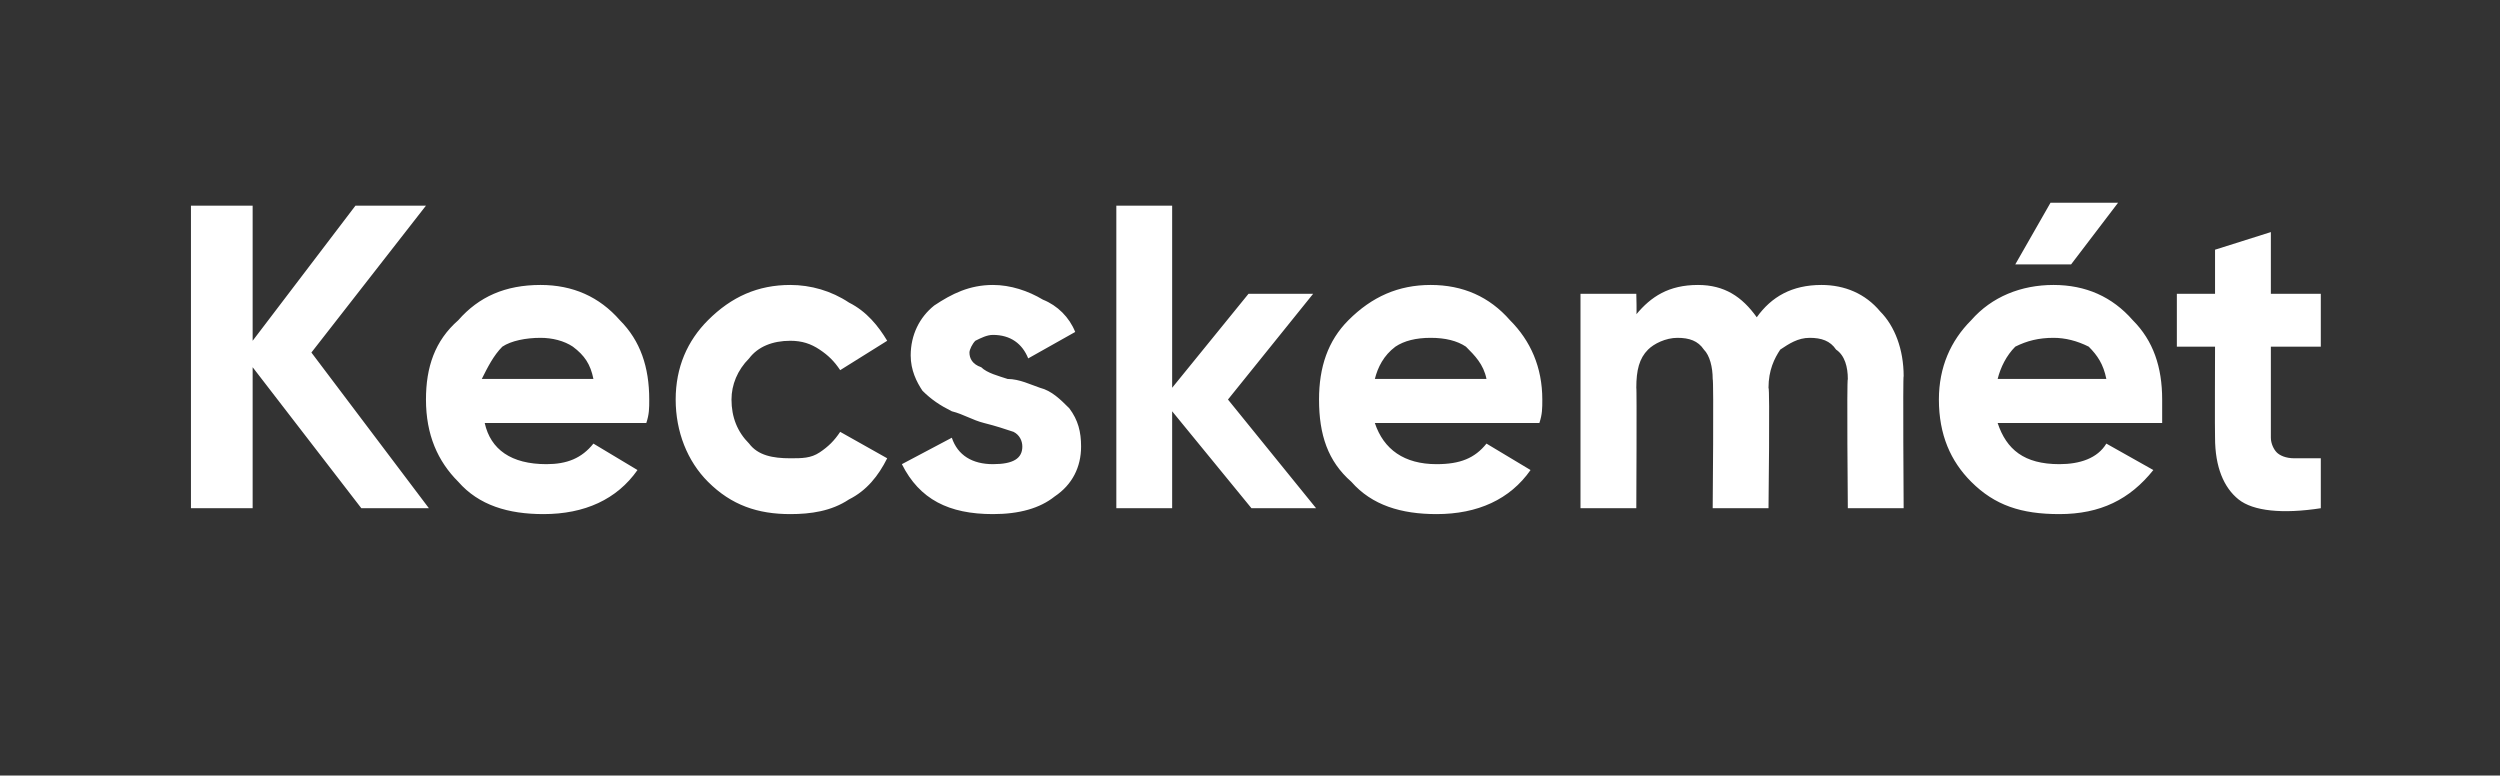 <?xml version="1.0" standalone="no"?>
<!DOCTYPE svg PUBLIC "-//W3C//DTD SVG 1.1//EN" "http://www.w3.org/Graphics/SVG/1.1/DTD/svg11.dtd">
<svg xmlns="http://www.w3.org/2000/svg" version="1.1" width="85.1px" height="26.4px" viewBox="0 -1 85.1 26.4" style="top:-1px">
  <rect x="0" y="-1" width="85.1" height="26.4" fill="#333333" stroke="none"/>
  <desc>Kecskem t</desc>
  <defs/>
  <g id="Polygon16371">
    <path d="M 14.6 16.3 L 12.3 16.3 L 8.6 11.5 L 8.6 16.3 L 6.5 16.3 L 6.5 6 L 8.6 6 L 8.6 10.6 L 12.1 6 L 14.5 6 L 10.6 11 L 14.6 16.3 Z M 16.5 13.4 C 16.7 14.3 17.4 14.8 18.6 14.8 C 19.3 14.8 19.8 14.6 20.2 14.1 C 20.2 14.1 21.7 15 21.7 15 C 21 16 19.9 16.5 18.5 16.5 C 17.3 16.5 16.3 16.2 15.6 15.4 C 14.9 14.7 14.5 13.8 14.5 12.6 C 14.5 11.5 14.8 10.6 15.6 9.9 C 16.3 9.1 17.2 8.7 18.4 8.7 C 19.5 8.7 20.4 9.1 21.1 9.9 C 21.8 10.6 22.1 11.5 22.1 12.6 C 22.1 12.9 22.1 13.1 22 13.4 C 22 13.4 16.5 13.4 16.5 13.4 Z M 16.4 11.9 C 16.4 11.9 20.2 11.9 20.2 11.9 C 20.1 11.4 19.9 11.1 19.5 10.8 C 19.2 10.6 18.8 10.5 18.4 10.5 C 17.9 10.5 17.4 10.6 17.1 10.8 C 16.8 11.1 16.6 11.5 16.4 11.9 Z M 26.9 16.5 C 25.8 16.5 24.9 16.2 24.1 15.4 C 23.4 14.7 23 13.7 23 12.6 C 23 11.5 23.4 10.6 24.1 9.9 C 24.9 9.1 25.8 8.7 26.9 8.7 C 27.6 8.7 28.3 8.9 28.9 9.3 C 29.5 9.6 29.9 10.1 30.2 10.6 C 30.2 10.6 28.6 11.6 28.6 11.6 C 28.4 11.3 28.2 11.1 27.9 10.9 C 27.6 10.7 27.3 10.6 26.9 10.6 C 26.3 10.6 25.8 10.8 25.5 11.2 C 25.1 11.6 24.9 12.1 24.9 12.6 C 24.9 13.2 25.1 13.7 25.5 14.1 C 25.8 14.5 26.3 14.6 26.9 14.6 C 27.3 14.6 27.6 14.6 27.9 14.4 C 28.2 14.2 28.4 14 28.6 13.7 C 28.6 13.7 30.2 14.6 30.2 14.6 C 29.9 15.2 29.5 15.7 28.9 16 C 28.3 16.4 27.6 16.5 26.9 16.5 Z M 33 11 C 33 11.2 33.1 11.4 33.4 11.5 C 33.6 11.7 34 11.8 34.3 11.9 C 34.7 11.9 35.1 12.1 35.4 12.2 C 35.8 12.3 36.1 12.6 36.4 12.9 C 36.7 13.3 36.8 13.7 36.8 14.2 C 36.8 14.9 36.5 15.5 35.9 15.9 C 35.4 16.3 34.7 16.5 33.8 16.5 C 32.3 16.5 31.3 16 30.7 14.8 C 30.7 14.8 32.4 13.9 32.4 13.9 C 32.6 14.5 33.1 14.8 33.8 14.8 C 34.5 14.8 34.8 14.6 34.8 14.2 C 34.8 14 34.7 13.8 34.5 13.7 C 34.2 13.6 33.9 13.5 33.5 13.4 C 33.1 13.3 32.8 13.1 32.4 13 C 32 12.8 31.7 12.6 31.4 12.3 C 31.2 12 31 11.6 31 11.1 C 31 10.4 31.3 9.8 31.8 9.4 C 32.4 9 33 8.7 33.8 8.7 C 34.4 8.7 35 8.9 35.5 9.2 C 36 9.4 36.4 9.8 36.6 10.3 C 36.6 10.3 35 11.2 35 11.2 C 34.8 10.7 34.4 10.4 33.8 10.4 C 33.6 10.4 33.4 10.5 33.2 10.6 C 33.1 10.7 33 10.9 33 11 Z M 44.8 16.3 L 42.6 16.3 L 39.9 13 L 39.9 16.3 L 38 16.3 L 38 6 L 39.9 6 L 39.9 12.2 L 42.5 9 L 44.7 9 L 41.8 12.6 L 44.8 16.3 Z M 46.8 13.4 C 47.1 14.3 47.8 14.8 48.9 14.8 C 49.7 14.8 50.2 14.6 50.6 14.1 C 50.6 14.1 52.1 15 52.1 15 C 51.4 16 50.3 16.5 48.9 16.5 C 47.7 16.5 46.7 16.2 46 15.4 C 45.2 14.7 44.9 13.8 44.9 12.6 C 44.9 11.5 45.2 10.6 45.9 9.9 C 46.7 9.1 47.6 8.7 48.7 8.7 C 49.8 8.7 50.7 9.1 51.4 9.9 C 52.1 10.6 52.5 11.5 52.5 12.6 C 52.5 12.9 52.5 13.1 52.4 13.4 C 52.4 13.4 46.8 13.4 46.8 13.4 Z M 46.8 11.9 C 46.8 11.9 50.6 11.9 50.6 11.9 C 50.5 11.4 50.2 11.1 49.9 10.8 C 49.6 10.6 49.2 10.5 48.7 10.5 C 48.2 10.5 47.8 10.6 47.5 10.8 C 47.1 11.1 46.9 11.5 46.8 11.9 Z M 59.8 9.8 C 60.3 9.1 61 8.7 62 8.7 C 62.8 8.7 63.5 9 64 9.6 C 64.5 10.1 64.8 10.9 64.8 11.8 C 64.77 11.79 64.8 16.3 64.8 16.3 L 62.9 16.3 C 62.9 16.3 62.86 11.92 62.9 11.9 C 62.9 11.5 62.8 11.1 62.5 10.9 C 62.3 10.6 62 10.5 61.6 10.5 C 61.2 10.5 60.9 10.7 60.6 10.9 C 60.4 11.2 60.2 11.6 60.2 12.2 C 60.25 12.18 60.2 16.3 60.2 16.3 L 58.3 16.3 C 58.3 16.3 58.34 11.92 58.3 11.9 C 58.3 11.5 58.2 11.1 58 10.9 C 57.8 10.6 57.5 10.5 57.1 10.5 C 56.7 10.5 56.3 10.7 56.1 10.9 C 55.8 11.2 55.7 11.6 55.7 12.2 C 55.72 12.18 55.7 16.3 55.7 16.3 L 53.8 16.3 L 53.8 9 L 55.7 9 C 55.7 9 55.72 9.73 55.7 9.7 C 56.2 9.1 56.8 8.7 57.8 8.7 C 58.7 8.7 59.3 9.1 59.8 9.8 C 59.8 9.8 59.8 9.8 59.8 9.8 Z M 72.1 5.9 L 70.5 8 L 68.6 8 L 69.8 5.9 L 72.1 5.9 Z M 68 13.4 C 68.3 14.3 68.9 14.8 70.1 14.8 C 70.8 14.8 71.4 14.6 71.7 14.1 C 71.7 14.1 73.3 15 73.3 15 C 72.5 16 71.5 16.5 70.1 16.5 C 68.8 16.5 67.9 16.2 67.1 15.4 C 66.4 14.7 66 13.8 66 12.6 C 66 11.5 66.4 10.6 67.1 9.9 C 67.8 9.1 68.8 8.7 69.9 8.7 C 71 8.7 71.9 9.1 72.6 9.9 C 73.3 10.6 73.6 11.5 73.6 12.6 C 73.6 12.9 73.6 13.1 73.6 13.4 C 73.6 13.4 68 13.4 68 13.4 Z M 68 11.9 C 68 11.9 71.7 11.9 71.7 11.9 C 71.6 11.4 71.4 11.1 71.1 10.8 C 70.7 10.6 70.3 10.5 69.9 10.5 C 69.4 10.5 69 10.6 68.6 10.8 C 68.3 11.1 68.1 11.5 68 11.9 Z M 79 10.8 L 77.3 10.8 C 77.3 10.8 77.3 13.85 77.3 13.9 C 77.3 14.1 77.4 14.3 77.5 14.4 C 77.6 14.5 77.8 14.6 78.1 14.6 C 78.3 14.6 78.6 14.6 79 14.6 C 79 14.6 79 16.3 79 16.3 C 77.7 16.5 76.7 16.4 76.2 16 C 75.7 15.6 75.4 14.9 75.4 13.9 C 75.39 13.85 75.4 10.8 75.4 10.8 L 74.1 10.8 L 74.1 9 L 75.4 9 L 75.4 7.5 L 77.3 6.9 L 77.3 9 L 79 9 L 79 10.8 Z " stroke="none" fill="#fff"/>
  </g>
</svg>